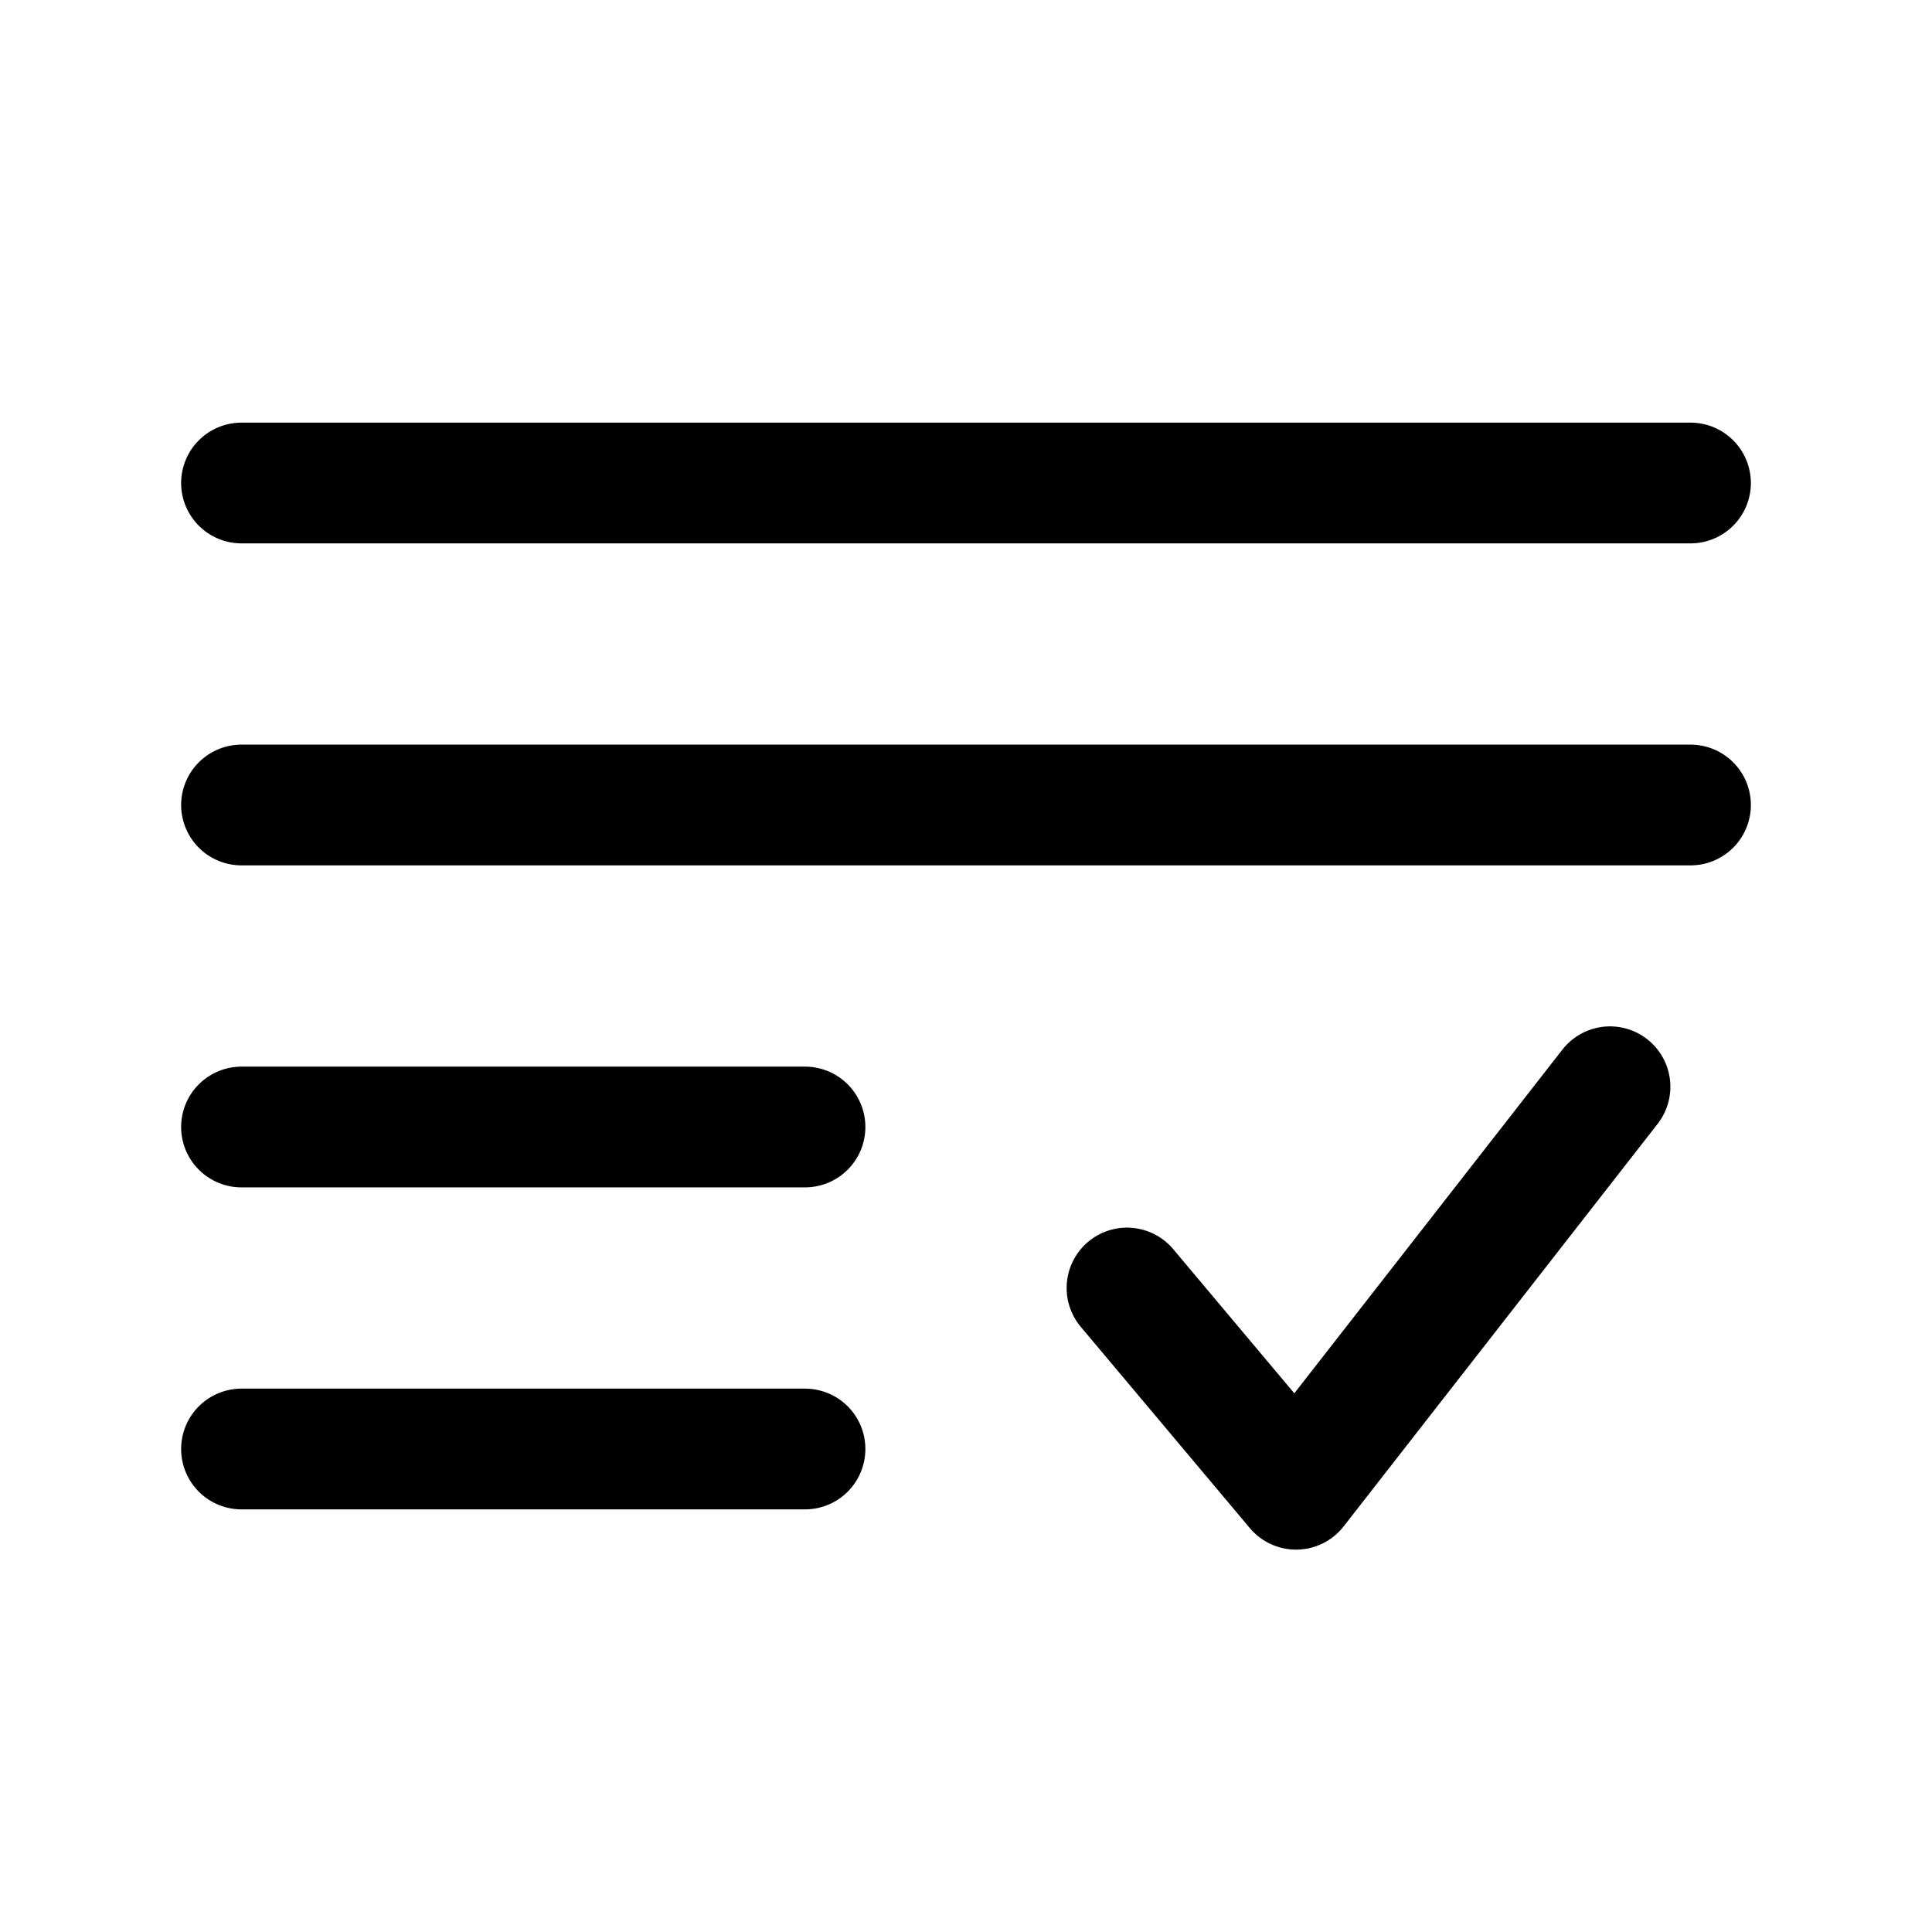 <?xml version="1.0" encoding="UTF-8"?>
<svg xmlns="http://www.w3.org/2000/svg" width="800px" height="800px" viewBox="0 0 24 24" fill="none">
  <g id="SVGRepo_bgCarrier" stroke-width="0"></g>
  <g id="SVGRepo_tracerCarrier" stroke-linecap="round" stroke-linejoin="round"></g>
  <g id="SVGRepo_iconCarrier">
    <path d="M14 16L16.1 18.5L20 13.5" stroke="#000000" stroke-width="1.5" stroke-linecap="round" stroke-linejoin="round"></path>
    <path d="M21 6L3 6" stroke="#000000" stroke-width="1.5" stroke-linecap="round"></path>
    <path d="M21 10L3 10" stroke="#000000" stroke-width="1.5" stroke-linecap="round"></path>
    <path d="M10 14H3" stroke="#000000" stroke-width="1.5" stroke-linecap="round"></path>
    <path d="M10 18H3" stroke="#000000" stroke-width="1.5" stroke-linecap="round"></path>
  </g>
</svg>
